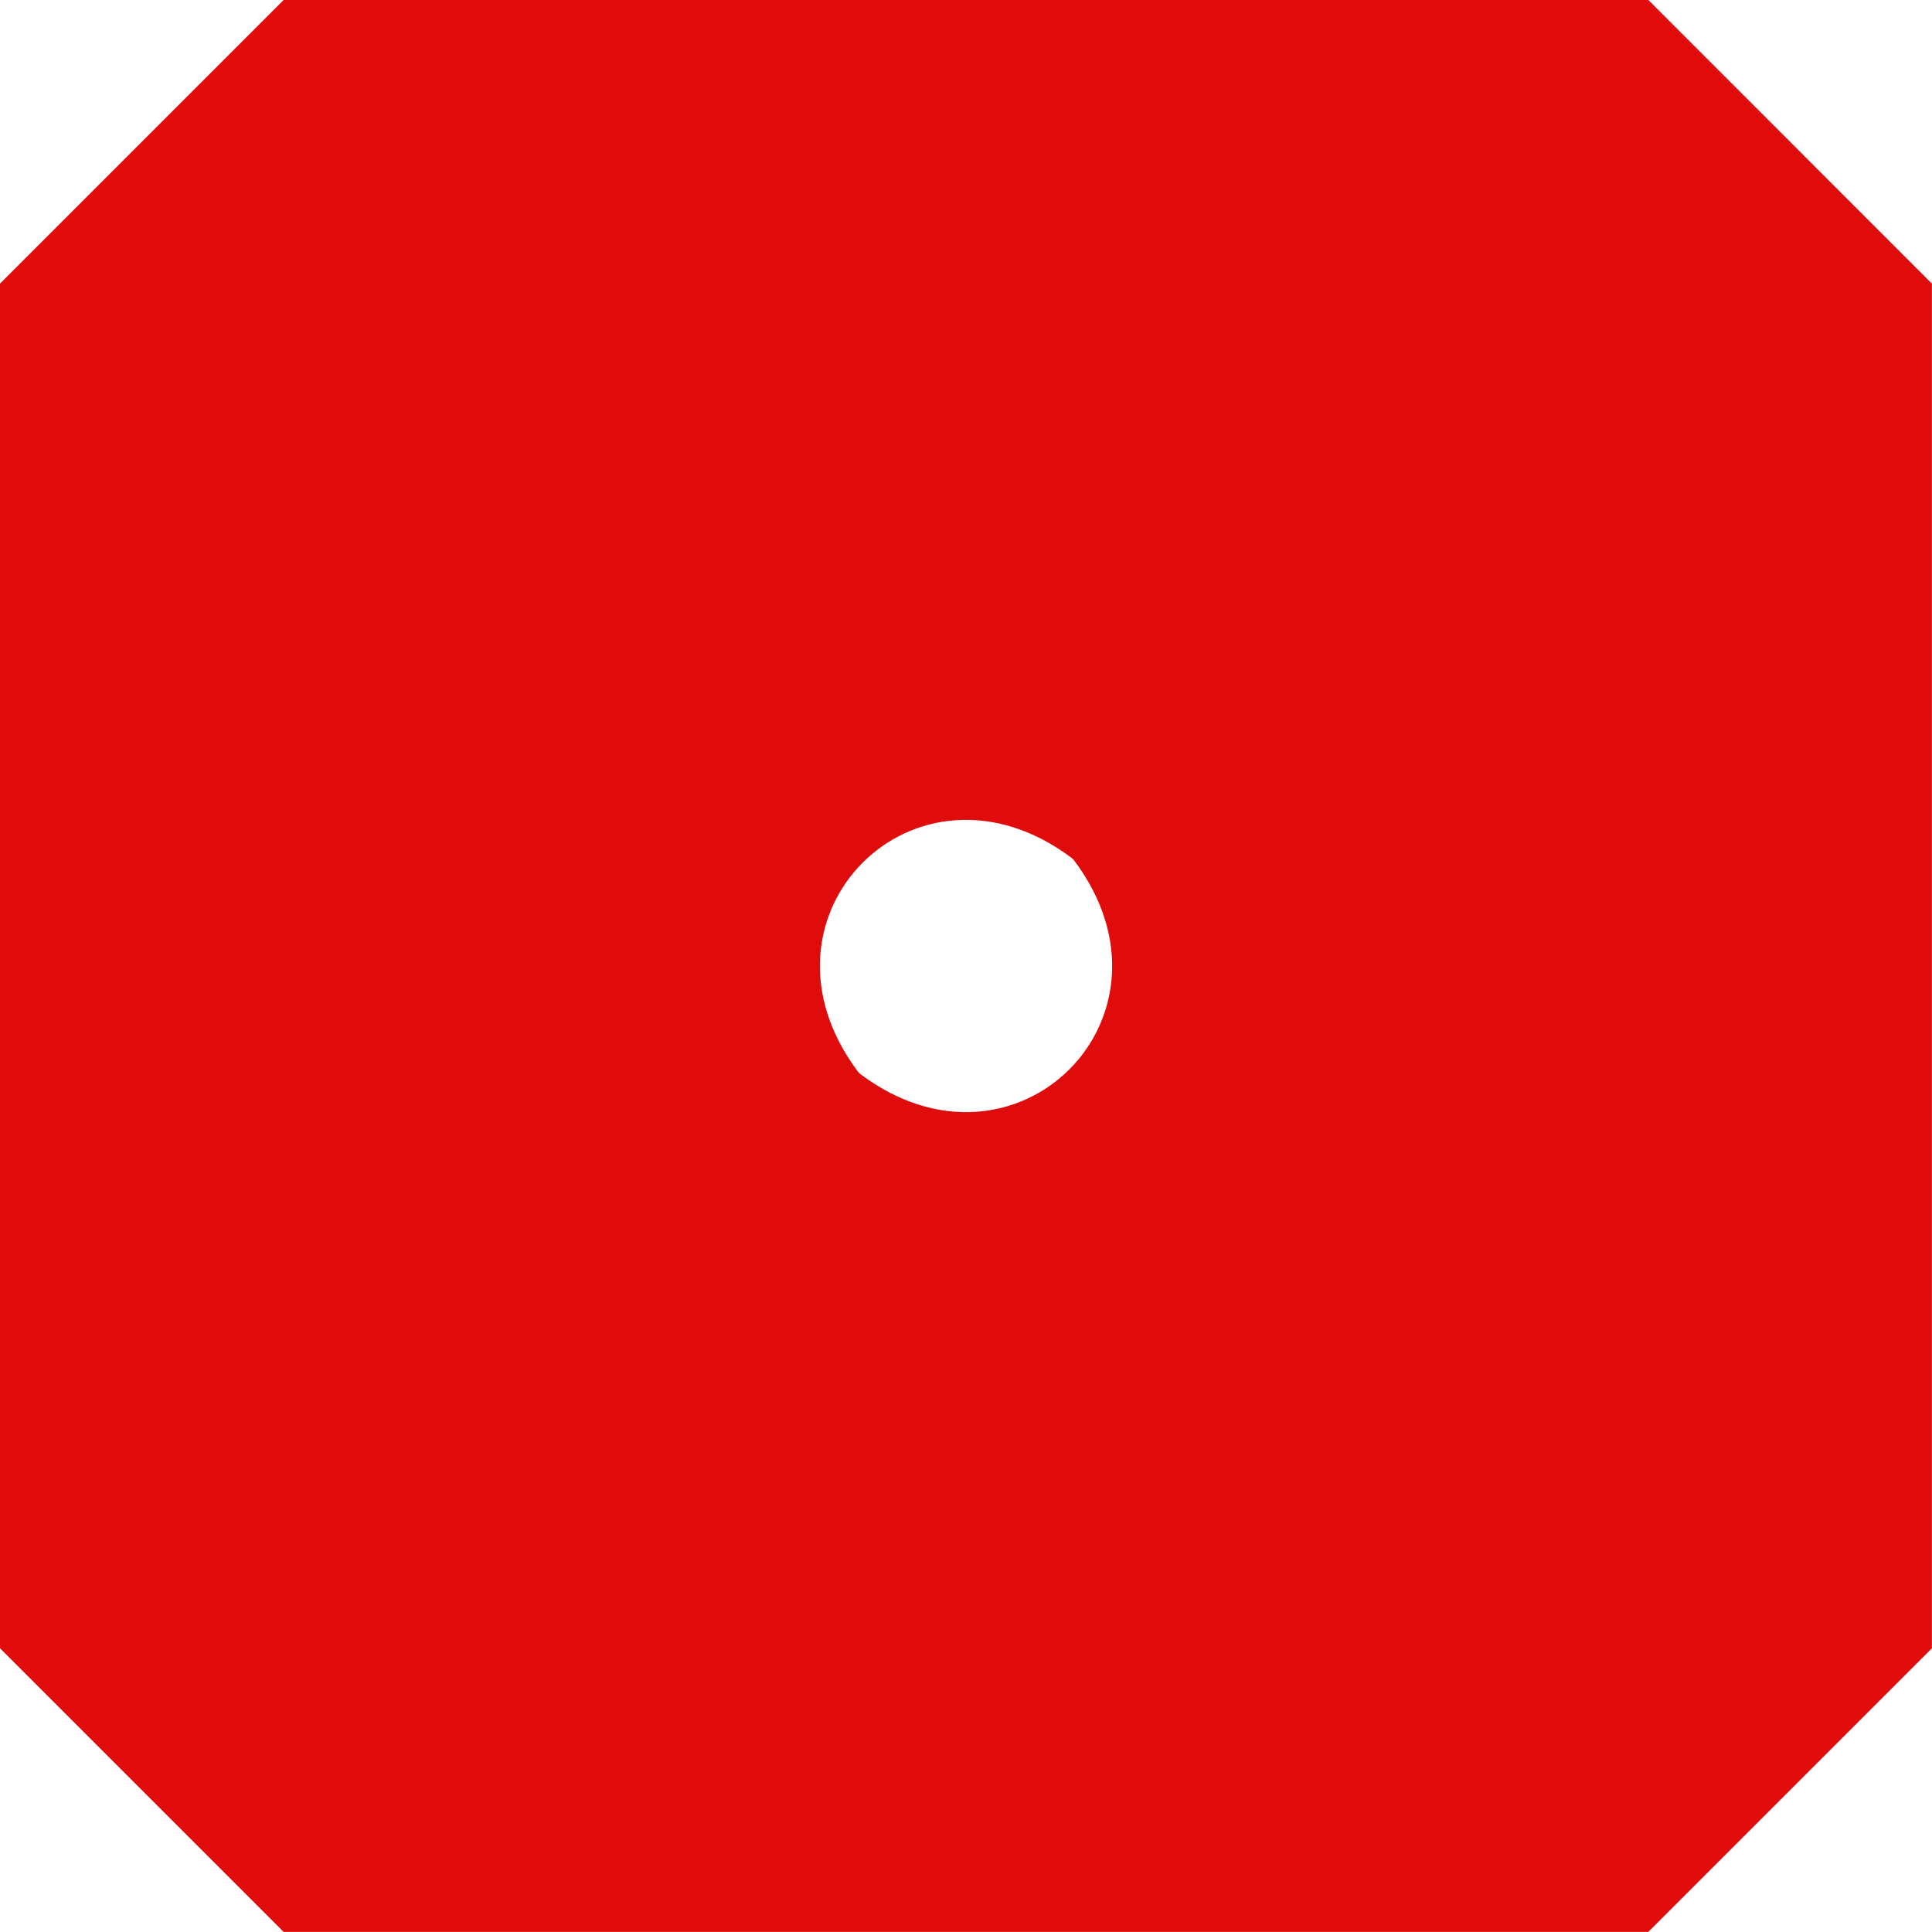 <?xml version="1.0" encoding="UTF-8"?>
<svg data-bbox="0 0 199.99 199.99" viewBox="0 0 200 200" xmlns="http://www.w3.org/2000/svg" data-type="color">
    <g>
        <path d="M0 29.36v141.27l29.36 29.36h141.27l29.36-29.36V29.36C188.53 17.9 182.1 11.47 170.64 0H29.36C17.9 11.47 11.47 17.9 0 29.36Zm111.2 59.72c12.06 16.1-6.02 34.18-22.12 22.12-.1-.08-.2-.17-.28-.28-12.05-16.1 6.02-34.18 22.12-22.12.1.08.2.17.28.28Z" fill="#e00b0b" data-color="1"/>
    </g>
</svg>
